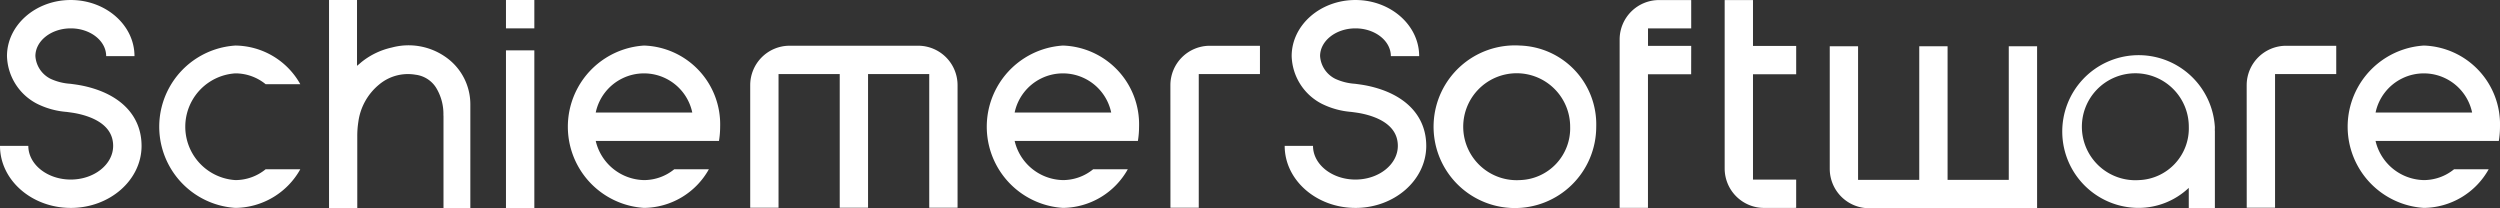 <svg xmlns="http://www.w3.org/2000/svg" width="256" height="21.323" viewBox="0 0 256 21.323">
  <rect x="0" y="0" width="256" height="21.323" fill="#333333" stroke="none"/>
  <g id="Gruppe_274" data-name="Gruppe 274" transform="translate(3094.128 -2588.522)">
    <g id="Gruppe_273" data-name="Gruppe 273" transform="translate(-3094.128 2588.522)">
      <path id="Pfad_338" data-name="Pfad 338" d="M261.313,73.044a5.475,5.475,0,0,1,0-10.928,4.907,4.907,0,0,1,3.1,1.108h3.549a7.705,7.705,0,0,0-6.647-3.956,8.329,8.329,0,0,0,0,16.624,7.705,7.705,0,0,0,6.647-3.956h-3.549a4.907,4.907,0,0,1-3.1,1.108" transform="translate(-237.212 -54.603)" fill="#fff"/>
      <path id="Pfad_339" data-name="Pfad 339" d="M318.392,56.568a9.422,9.422,0,0,1,.111-1.458,5.959,5.959,0,0,1,2.115-3.8,4.586,4.586,0,0,1,3.723-1.018,2.906,2.906,0,0,1,2.118,1.327,5.145,5.145,0,0,1,.753,2.854l.009,0v9.5h2.749V53.886h0c0-.1,0-.261,0-.382v-.182h0a5.894,5.894,0,0,0-2.577-4.872,6.6,6.6,0,0,0-5.461-.941,7.535,7.535,0,0,0-3.058,1.449c-.126.1-.247.22-.509.424v-6.74H315.5V63.966h2.893Z" transform="translate(-281.807 -42.643)" fill="#fff"/>
      <path id="Pfad_341" data-name="Pfad 341" d="M410.449,59.268a8.329,8.329,0,0,0,0,16.624,7.7,7.7,0,0,0,6.644-3.956h-3.547a4.906,4.906,0,0,1-3.1,1.108,5.19,5.19,0,0,1-4.94-4.012h12.625l0-.024a8.908,8.908,0,0,0,.116-1.429,8.068,8.068,0,0,0-7.8-8.311m-4.94,6.86a5.052,5.052,0,0,1,9.887,0Z" transform="translate(-344.504 -54.603)" fill="#fff"/>
      <path id="Pfad_343" data-name="Pfad 343" d="M622.589,75.918h2.9V62.235h6.266v-2.9h-5.132a4.039,4.039,0,0,0-4.039,4.038Z" transform="translate(-502.736 -54.648)" fill="#fff"/>
      <path id="Pfad_344" data-name="Pfad 344" d="M563.34,59.268a8.329,8.329,0,0,0,0,16.624,7.7,7.7,0,0,0,6.644-3.956h-3.547a4.905,4.905,0,0,1-3.1,1.108,5.19,5.19,0,0,1-4.94-4.012h12.625l0-.024a8.919,8.919,0,0,0,.116-1.429,8.068,8.068,0,0,0-7.8-8.311m-4.94,6.86a5.052,5.052,0,0,1,9.887,0Z" transform="translate(-454.498 -54.603)" fill="#fff"/>
      <path id="Pfad_342" data-name="Pfad 342" d="M473.262,59.329a4.039,4.039,0,0,0-4.039,4.038v12.55h2.9V62.234h6.266V75.917h2.9V62.234h6.266V75.917h2.9V63.368a4.038,4.038,0,0,0-4.039-4.039Z" transform="translate(-392.401 -54.647)" fill="#fff"/>
      <rect id="Rechteck_285" data-name="Rechteck 285" width="2.905" height="16.166" transform="translate(51.811 5.157)" fill="#fff"/>
      <rect id="Rechteck_286" data-name="Rechteck 286" width="2.905" height="2.905" transform="translate(51.811)" fill="#fff"/>
      <path id="Pfad_340" data-name="Pfad 340" d="M202.672,63.932c-4,0-7.248-2.85-7.248-6.353h2.9c0,1.9,1.948,3.449,4.343,3.449s4.343-1.547,4.343-3.449c0-2.076-1.983-2.941-3.647-3.3-.355-.077-.724-.125-1.116-.177a8.19,8.19,0,0,1-3.058-.85,5.671,5.671,0,0,1-3.05-4.865c0-3.167,2.928-5.744,6.528-5.744s6.528,2.577,6.528,5.744h-2.9c0-1.566-1.625-2.84-3.623-2.84s-3.623,1.274-3.623,2.84a2.81,2.81,0,0,0,1.554,2.325,5.684,5.684,0,0,0,2.031.51c.432.057.878.116,1.348.218,3.774.816,5.938,3.054,5.938,6.14,0,3.5-3.251,6.353-7.248,6.353" transform="translate(-195.424 -42.642)" fill="#fff"/>
      <path id="Pfad_346" data-name="Pfad 346" d="M832.172,63.935v-2.9H827.75V50.251h4.423v-2.9H827.75v-4.7h-2.9V59.9a4.038,4.038,0,0,0,4.038,4.038Z" transform="translate(-648.244 -42.646)" fill="#fff"/>
      <path id="Pfad_347" data-name="Pfad 347" d="M730.179,59.269a8.328,8.328,0,1,0,7.8,8.312,8.07,8.07,0,0,0-7.8-8.312m0,13.775a5.475,5.475,0,1,1,5.13-5.464,5.3,5.3,0,0,1-5.13,5.464" transform="translate(-574.525 -54.604)" fill="#fff"/>
      <path id="Pfad_351" data-name="Pfad 351" d="M1060.014,59.268a8.329,8.329,0,0,0,0,16.624,7.7,7.7,0,0,0,6.644-3.956h-3.546a4.906,4.906,0,0,1-3.1,1.108,5.19,5.19,0,0,1-4.94-4.012H1067.7l0-.024a8.926,8.926,0,0,0,.116-1.429,8.068,8.068,0,0,0-7.8-8.311m-4.94,6.86a5.052,5.052,0,0,1,9.887,0Z" transform="translate(-811.817 -54.603)" fill="#fff"/>
      <path id="Pfad_345" data-name="Pfad 345" d="M671.536,63.932c-4,0-7.248-2.85-7.248-6.353h2.9c0,1.9,1.948,3.449,4.343,3.449s4.343-1.547,4.343-3.449c0-2.076-1.983-2.941-3.647-3.3-.355-.077-.724-.125-1.116-.177a8.19,8.19,0,0,1-3.058-.85,5.671,5.671,0,0,1-3.05-4.865c0-3.167,2.928-5.744,6.528-5.744s6.528,2.577,6.528,5.744h-2.9c0-1.566-1.625-2.84-3.623-2.84s-3.623,1.274-3.623,2.84a2.81,2.81,0,0,0,1.554,2.325,5.684,5.684,0,0,0,2.031.51c.432.057.878.116,1.348.218,3.774.816,5.938,3.054,5.938,6.14,0,3.5-3.251,6.353-7.248,6.353" transform="translate(-532.736 -42.642)" fill="#fff"/>
      <path id="Pfad_348" data-name="Pfad 348" d="M793.864,47.346H789.44V45.552h4.423v-2.9h-3.289a4.038,4.038,0,0,0-4.039,4.038V63.935h2.9V50.251h4.423Z" transform="translate(-620.684 -42.646)" fill="#fff"/>
      <path id="Pfad_349" data-name="Pfad 349" d="M867.19,76.106H884.4V59.518h-2.9V73.2h-6.266V59.518h-2.9V73.2h-6.266V59.518h-2.9V72.067a4.039,4.039,0,0,0,4.039,4.039" transform="translate(-675.802 -54.783)" fill="#fff"/>
      <path id="Pfad_350" data-name="Pfad 350" d="M963.74,67.581a7.82,7.82,0,1,0-7.8,8.312,7.5,7.5,0,0,0,5.13-2.051v2.086h2.674v-7.96h-.009c.005-.128.009-.256.009-.385m-7.8,5.464a5.475,5.475,0,1,1,5.13-5.464,5.3,5.3,0,0,1-5.13,5.464" transform="translate(-736.94 -54.604)" fill="#fff"/>
      <path id="Pfad_352" data-name="Pfad 352" d="M1015.4,75.918h2.9V62.235h6.266v-2.9h-5.132a4.039,4.039,0,0,0-4.039,4.038Z" transform="translate(-785.335 -54.648)" fill="#fff"/>
    </g>
  </g>
</svg>
